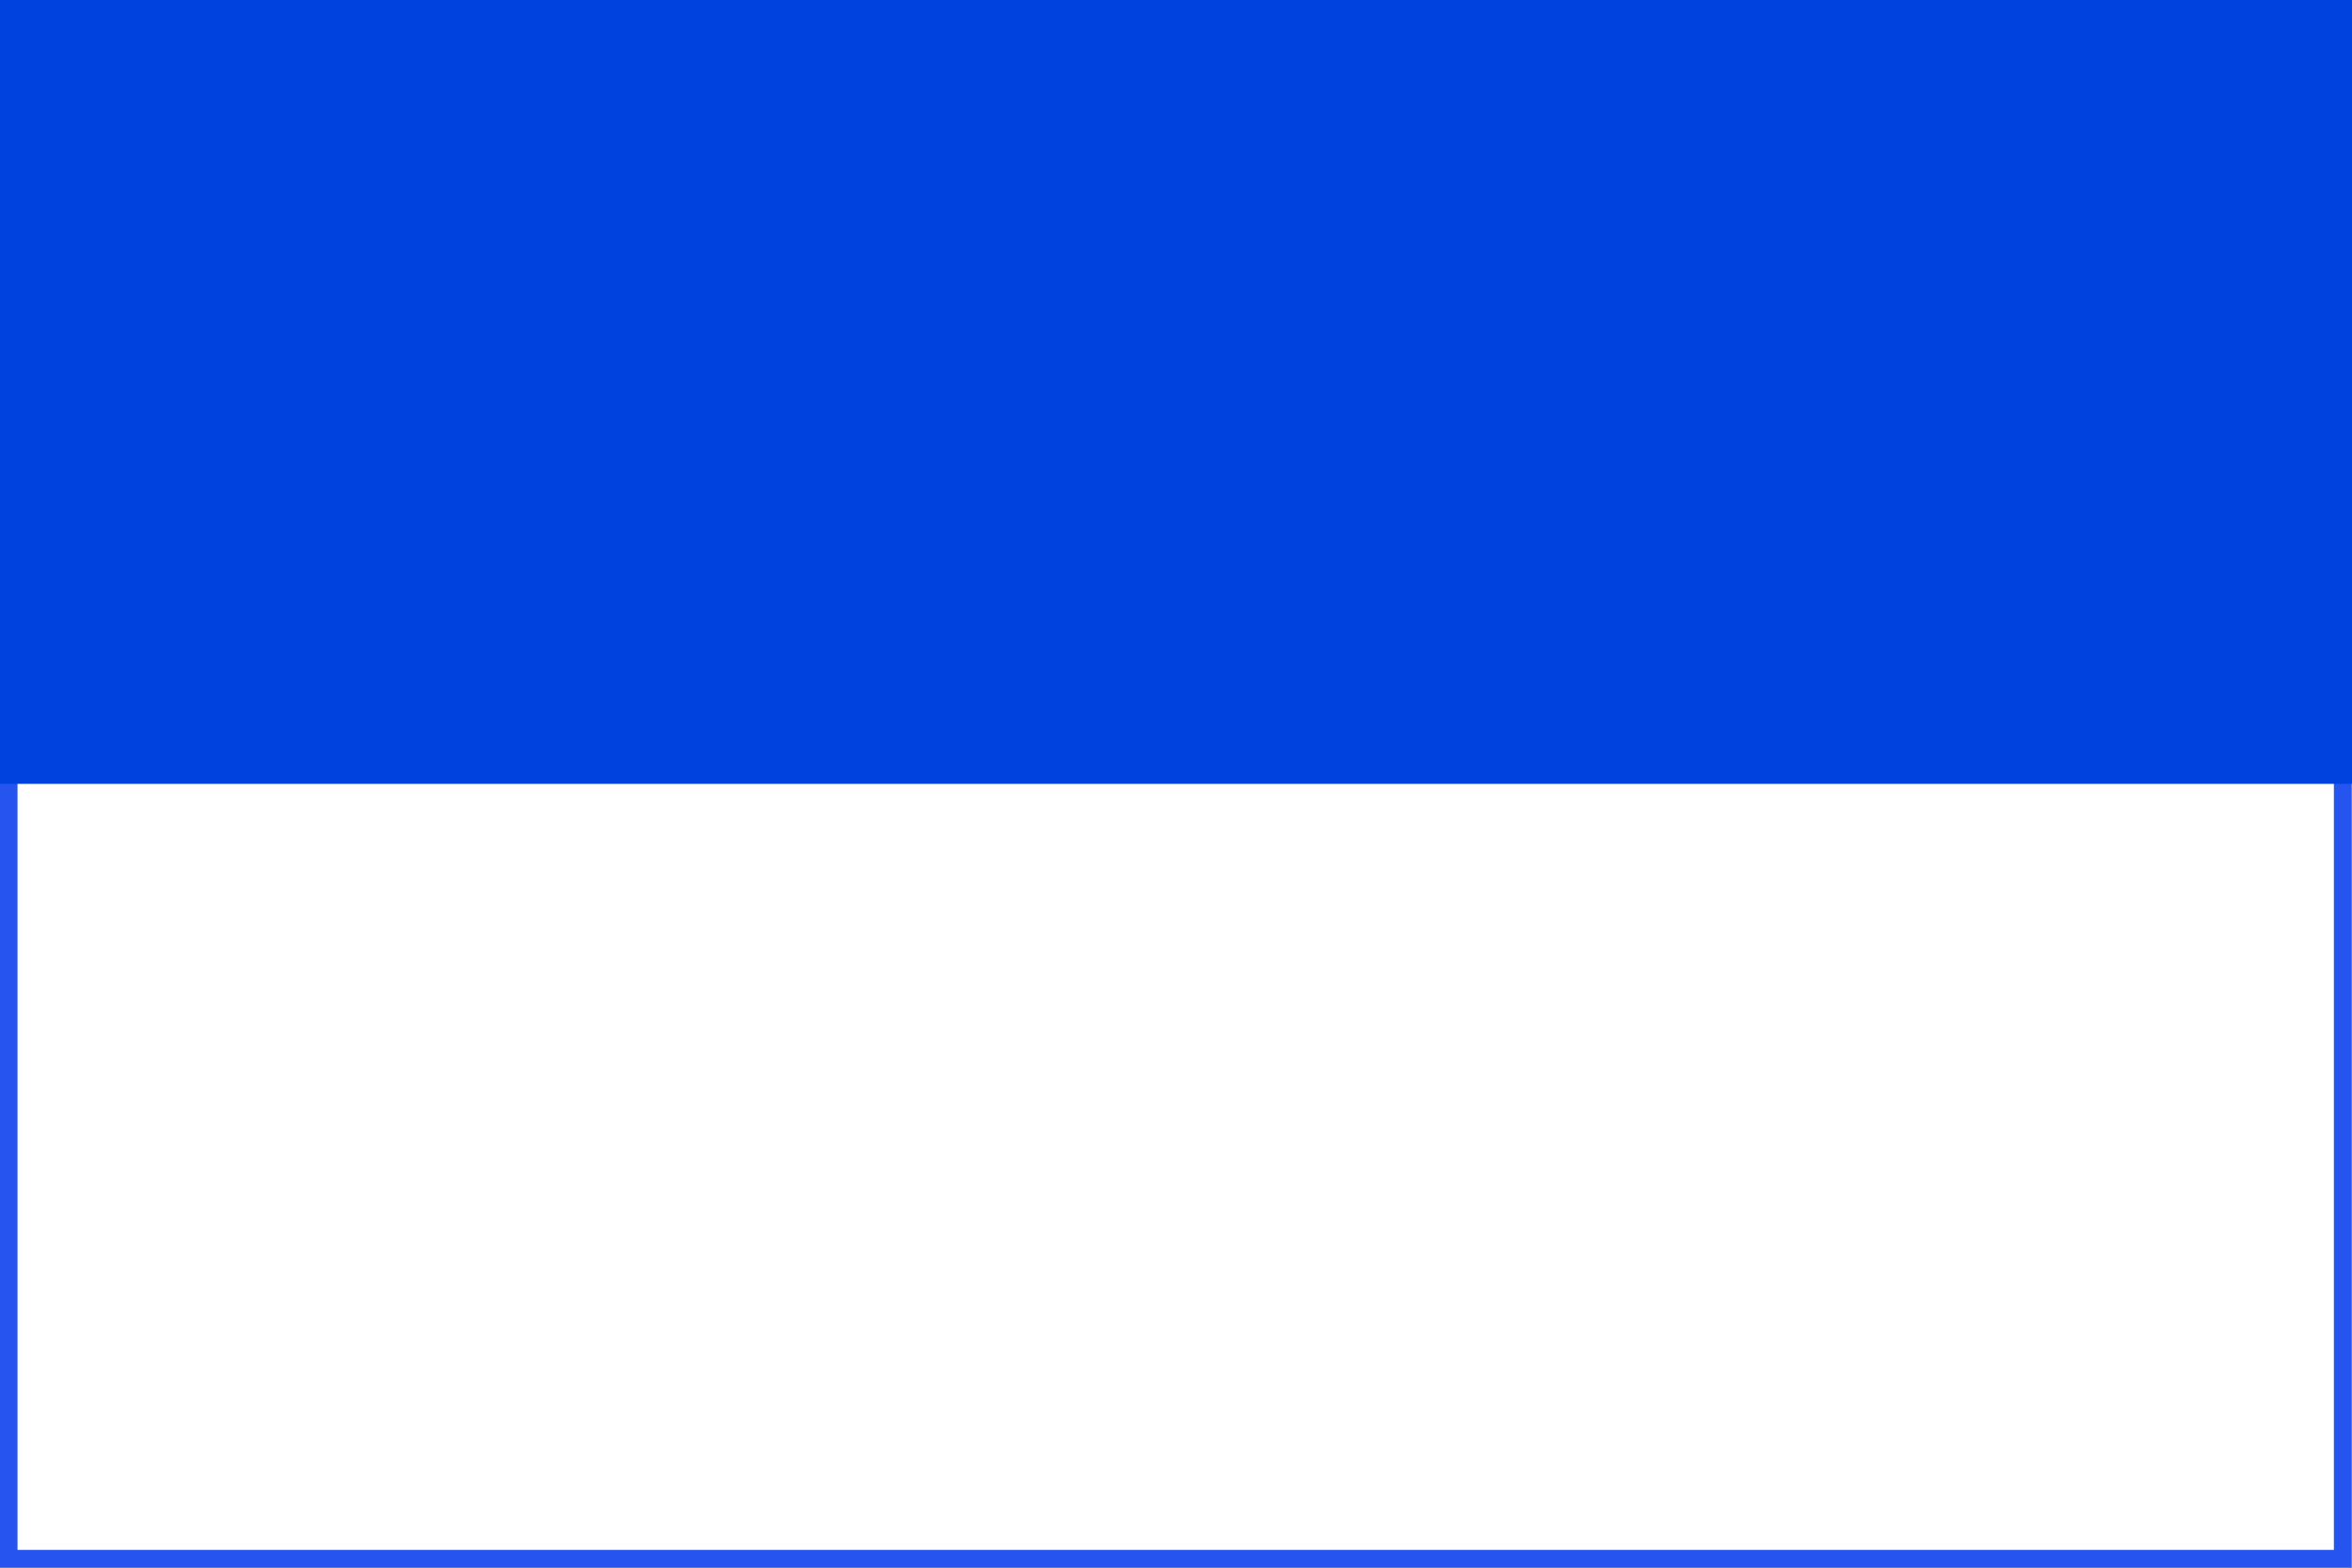 <svg fill="none" height="40" viewBox="0 0 60 40" width="60" xmlns="http://www.w3.org/2000/svg" xmlns:xlink="http://www.w3.org/1999/xlink"><rect x="0" y="0" width="60" height="40" fill="#333333" stroke="none"/><clipPath id="a"><path d="m0 0h60v40h-60z"/></clipPath><clipPath id="b"><path d="m0 0h60v40h-60z"/></clipPath><g clip-path="url(#a)"><path d="m0 0h60v40h-60z" fill="#c9c9c9"/><g clip-path="url(#b)"><path d="m59.764.227h-59.545v39.545h59.545z" fill="#fff"/><path d="m-.008 39.999h60v-40h-60zm.455-39.545h59.091v39.091h-59.091z" fill="#2555ee"/><path d="m60-0h-60v20h60z" fill="#0042de"/></g></g></svg>